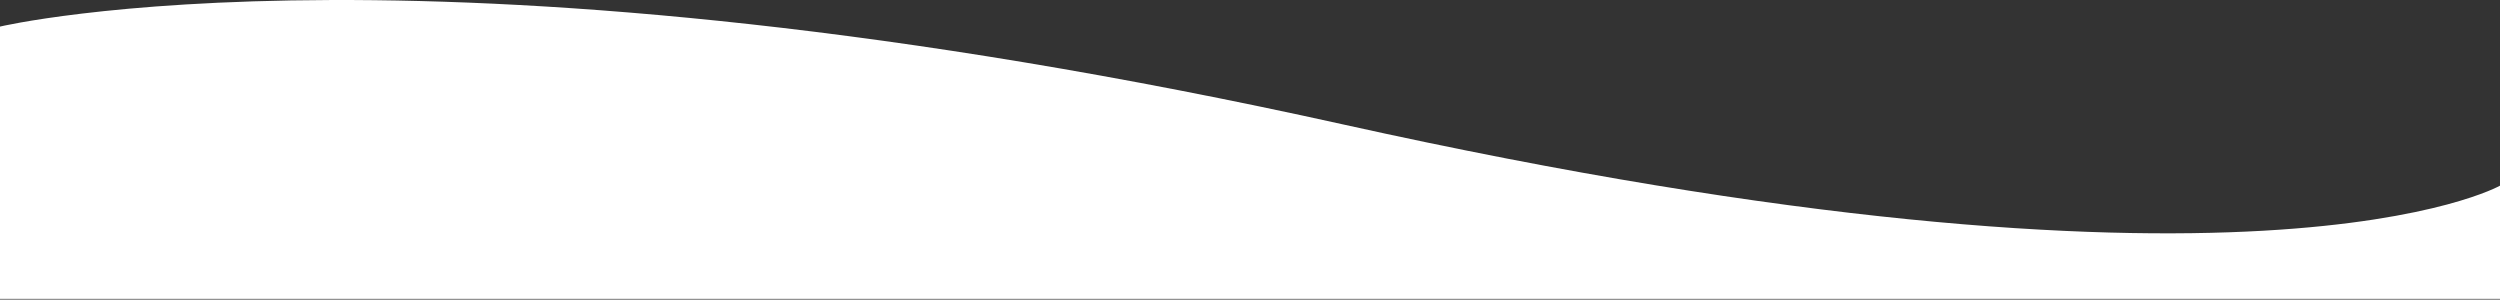 <svg width="1928" height="231" viewBox="0 0 1928 231" fill="none" xmlns="http://www.w3.org/2000/svg">
<rect x="0" y="0" width="1928" height="231" fill="#333333" stroke="none"/>
<path d="M-3.58472e-06 20.502C-3.58472e-06 20.502 335.7 -59.349 1036.55 96.123C1737.4 251.594 1928 143.187 1928 143.187L1928 230.5L-3.58472e-06 230.5L-3.58472e-06 20.502Z" fill="white"/>
</svg>

